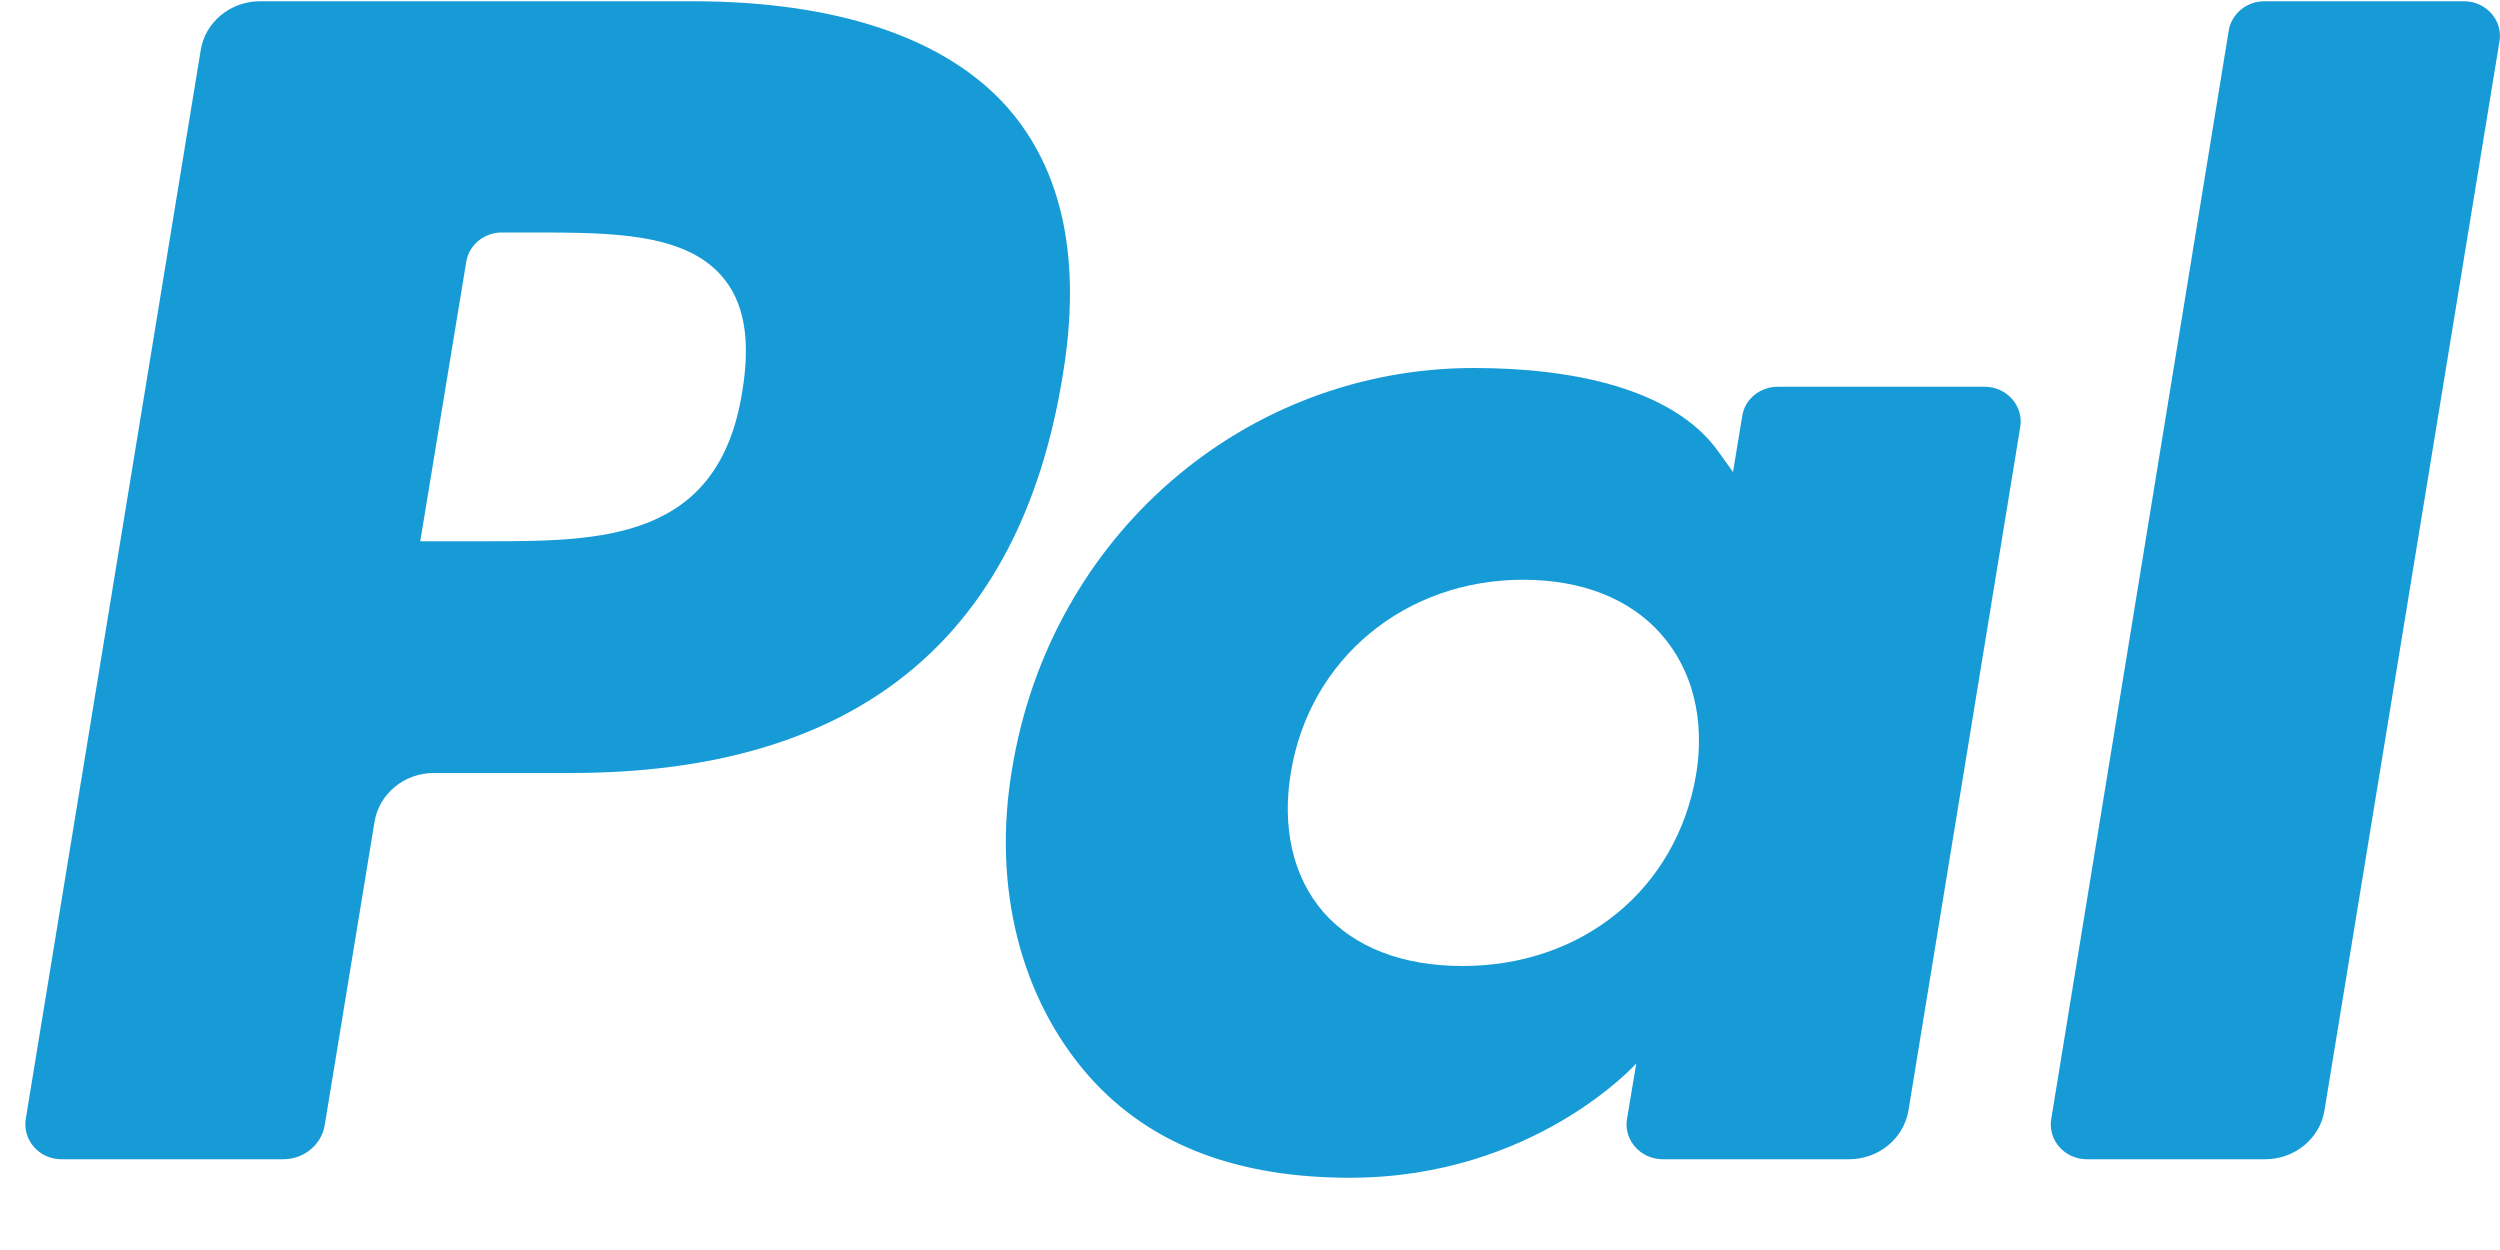 <svg width="10" height="5" viewBox="0 0 10 5" fill="none" xmlns="http://www.w3.org/2000/svg">
<path d="M2.77 0.005H1.04C0.922 0.005 0.821 0.088 0.803 0.2L0.103 4.476C0.09 4.561 0.157 4.637 0.246 4.637H1.133C1.216 4.637 1.286 4.579 1.299 4.5L1.498 3.288C1.516 3.175 1.617 3.092 1.735 3.092H2.282C3.421 3.092 4.078 2.56 4.25 1.507C4.328 1.046 4.253 0.684 4.03 0.43C3.784 0.152 3.348 0.005 2.77 0.005ZM2.969 1.566C2.875 2.165 2.401 2.165 1.942 2.165H1.681L1.865 1.047C1.876 0.98 1.936 0.93 2.007 0.93H2.126C2.438 0.93 2.733 0.93 2.885 1.102C2.976 1.204 3.004 1.356 2.969 1.566Z" fill="#179BD7"/>
<path d="M7.939 1.547H7.111C7.04 1.547 6.979 1.597 6.969 1.664L6.932 1.888L6.874 1.807C6.695 1.556 6.295 1.472 5.896 1.472C4.981 1.472 4.2 2.14 4.048 3.078C3.969 3.546 4.081 3.993 4.356 4.305C4.609 4.591 4.969 4.711 5.399 4.711C6.136 4.711 6.545 4.254 6.545 4.254L6.508 4.476C6.494 4.56 6.562 4.637 6.651 4.637H7.396C7.515 4.637 7.615 4.554 7.634 4.441L8.081 1.708C8.095 1.624 8.027 1.547 7.939 1.547ZM6.784 3.101C6.705 3.558 6.329 3.864 5.85 3.864C5.61 3.864 5.417 3.789 5.294 3.649C5.172 3.509 5.126 3.309 5.164 3.087C5.239 2.635 5.62 2.319 6.092 2.319C6.327 2.319 6.518 2.394 6.644 2.536C6.771 2.68 6.821 2.88 6.784 3.101Z" fill="#179BD7"/>
<path d="M8.915 0.122L8.205 4.476C8.191 4.561 8.259 4.637 8.347 4.637H9.061C9.179 4.637 9.28 4.554 9.298 4.441L9.998 0.165C10.012 0.081 9.944 0.005 9.856 0.005H9.057C8.987 0.005 8.926 0.055 8.915 0.122Z" fill="#179BD7"/>
</svg>
